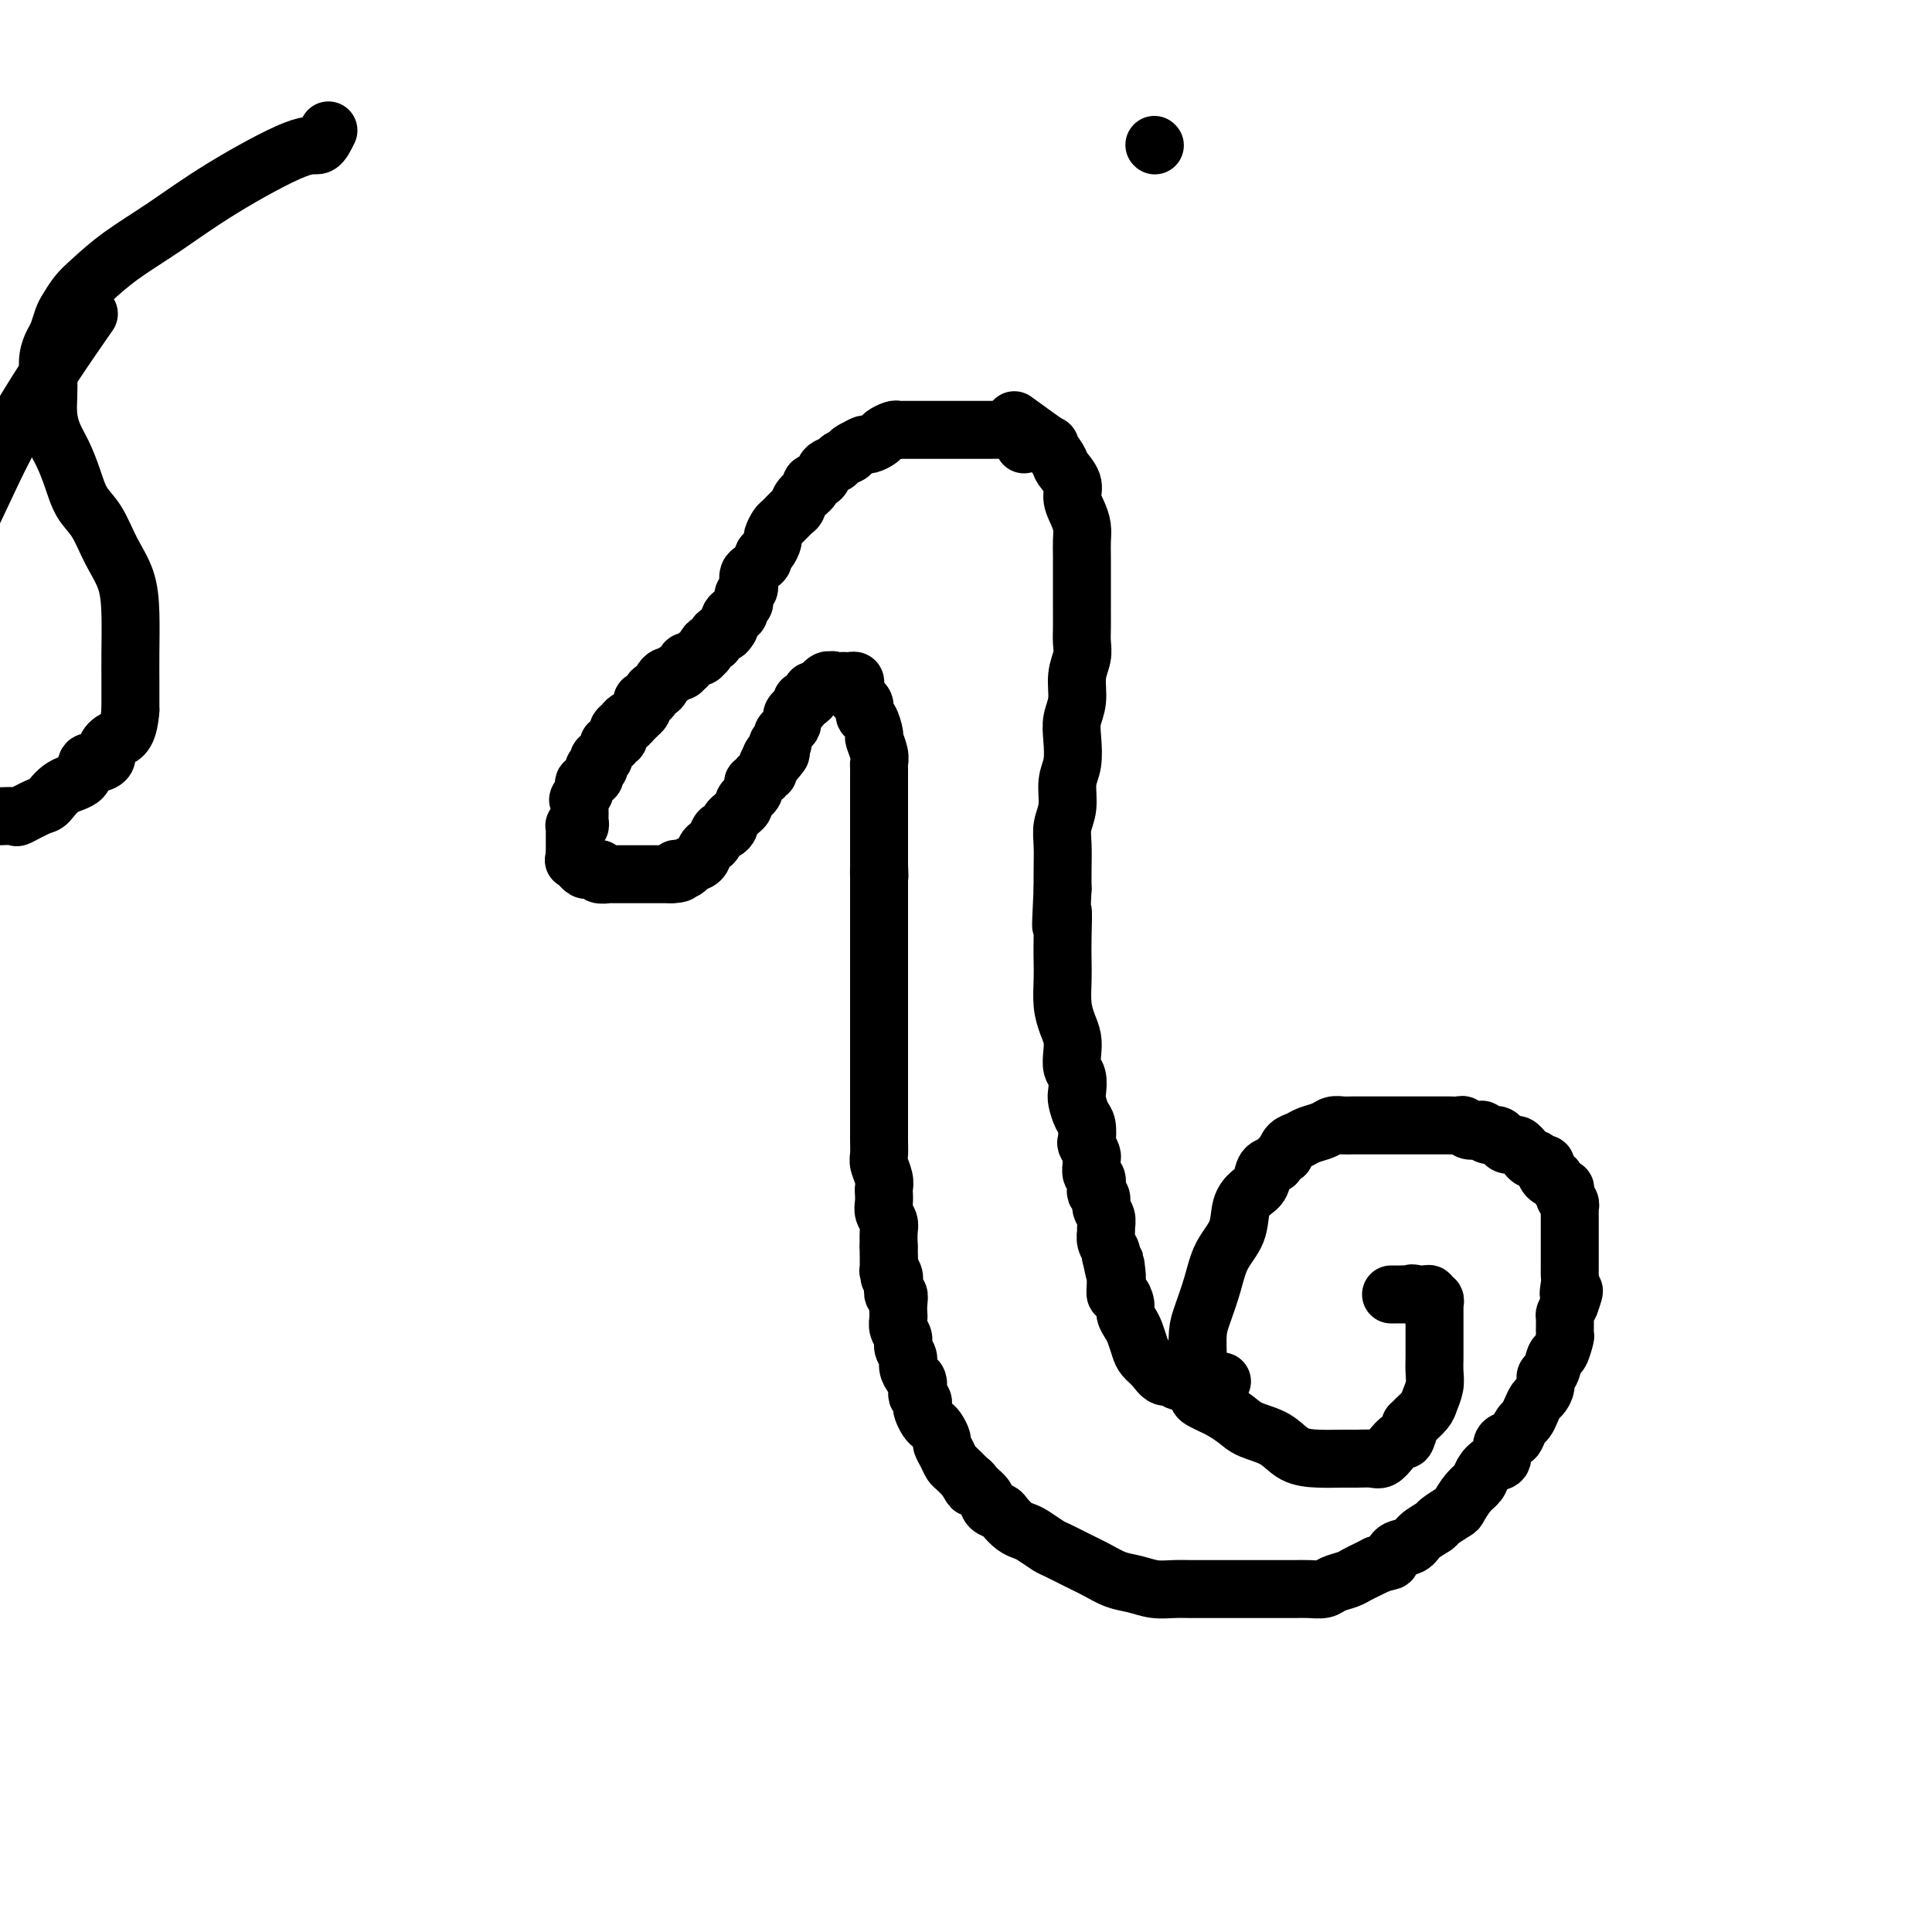 <svg viewBox='0 0 400 400' version='1.1' xmlns='http://www.w3.org/2000/svg' xmlns:xlink='http://www.w3.org/1999/xlink'><g fill='none' stroke='#000000' stroke-width='12' stroke-linecap='round' stroke-linejoin='round'><path d='M212,92c-0.634,-1.268 -1.268,-2.536 -2,-3c-0.732,-0.464 -1.560,-0.124 -2,0c-0.440,0.124 -0.490,0.033 -1,0c-0.510,-0.033 -1.480,-0.009 -2,0c-0.520,0.009 -0.591,0.002 -1,0c-0.409,-0.002 -1.155,-0.001 -2,0c-0.845,0.001 -1.788,0.000 -2,0c-0.212,-0.000 0.308,-0.000 0,0c-0.308,0.000 -1.443,0.000 -2,0c-0.557,-0.000 -0.535,-0.000 -1,0c-0.465,0.000 -1.415,-0.000 -2,0c-0.585,0.000 -0.803,0.000 -1,0c-0.197,-0.000 -0.371,-0.000 -1,0c-0.629,0.000 -1.713,0.000 -2,0c-0.287,-0.000 0.222,-0.001 0,0c-0.222,0.001 -1.177,0.003 -2,0c-0.823,-0.003 -1.515,-0.012 -2,0c-0.485,0.012 -0.764,0.046 -1,0c-0.236,-0.046 -0.430,-0.171 -1,0c-0.570,0.171 -1.517,0.637 -2,1c-0.483,0.363 -0.500,0.623 -1,1c-0.500,0.377 -1.481,0.871 -2,1c-0.519,0.129 -0.577,-0.106 -1,0c-0.423,0.106 -1.212,0.553 -2,1'/><path d='M177,93c-1.660,0.799 -0.811,0.795 -1,1c-0.189,0.205 -1.418,0.618 -2,1c-0.582,0.382 -0.518,0.731 -1,1c-0.482,0.269 -1.509,0.456 -2,1c-0.491,0.544 -0.446,1.445 -1,2c-0.554,0.555 -1.705,0.763 -2,1c-0.295,0.237 0.268,0.501 0,1c-0.268,0.499 -1.367,1.232 -2,2c-0.633,0.768 -0.801,1.572 -1,2c-0.199,0.428 -0.431,0.481 -1,1c-0.569,0.519 -1.476,1.505 -2,2c-0.524,0.495 -0.666,0.500 -1,1c-0.334,0.500 -0.859,1.496 -1,2c-0.141,0.504 0.103,0.516 0,1c-0.103,0.484 -0.552,1.439 -1,2c-0.448,0.561 -0.894,0.727 -1,1c-0.106,0.273 0.129,0.654 0,1c-0.129,0.346 -0.622,0.656 -1,1c-0.378,0.344 -0.641,0.722 -1,1c-0.359,0.278 -0.814,0.456 -1,1c-0.186,0.544 -0.101,1.455 0,2c0.101,0.545 0.219,0.723 0,1c-0.219,0.277 -0.776,0.653 -1,1c-0.224,0.347 -0.115,0.667 0,1c0.115,0.333 0.237,0.681 0,1c-0.237,0.319 -0.834,0.611 -1,1c-0.166,0.389 0.099,0.875 0,1c-0.099,0.125 -0.563,-0.111 -1,0c-0.437,0.111 -0.849,0.568 -1,1c-0.151,0.432 -0.043,0.838 0,1c0.043,0.162 0.022,0.081 0,0'/><path d='M151,129c-1.653,3.411 -0.284,1.440 0,1c0.284,-0.440 -0.515,0.652 -1,1c-0.485,0.348 -0.655,-0.048 -1,0c-0.345,0.048 -0.863,0.539 -1,1c-0.137,0.461 0.108,0.893 0,1c-0.108,0.107 -0.568,-0.111 -1,0c-0.432,0.111 -0.837,0.550 -1,1c-0.163,0.450 -0.085,0.909 0,1c0.085,0.091 0.177,-0.187 0,0c-0.177,0.187 -0.622,0.839 -1,1c-0.378,0.161 -0.689,-0.168 -1,0c-0.311,0.168 -0.622,0.834 -1,1c-0.378,0.166 -0.822,-0.167 -1,0c-0.178,0.167 -0.089,0.833 0,1c0.089,0.167 0.179,-0.166 0,0c-0.179,0.166 -0.626,0.832 -1,1c-0.374,0.168 -0.674,-0.163 -1,0c-0.326,0.163 -0.679,0.818 -1,1c-0.321,0.182 -0.612,-0.110 -1,0c-0.388,0.110 -0.874,0.621 -1,1c-0.126,0.379 0.107,0.627 0,1c-0.107,0.373 -0.554,0.870 -1,1c-0.446,0.130 -0.890,-0.106 -1,0c-0.110,0.106 0.115,0.553 0,1c-0.115,0.447 -0.569,0.893 -1,1c-0.431,0.107 -0.837,-0.126 -1,0c-0.163,0.126 -0.082,0.611 0,1c0.082,0.389 0.166,0.683 0,1c-0.166,0.317 -0.583,0.659 -1,1'/><path d='M132,148c-3.117,3.179 -1.410,1.625 -1,1c0.410,-0.625 -0.478,-0.321 -1,0c-0.522,0.321 -0.680,0.659 -1,1c-0.320,0.341 -0.803,0.684 -1,1c-0.197,0.316 -0.110,0.606 0,1c0.110,0.394 0.241,0.893 0,1c-0.241,0.107 -0.853,-0.179 -1,0c-0.147,0.179 0.172,0.823 0,1c-0.172,0.177 -0.834,-0.111 -1,0c-0.166,0.111 0.166,0.622 0,1c-0.166,0.378 -0.829,0.623 -1,1c-0.171,0.377 0.150,0.884 0,1c-0.150,0.116 -0.771,-0.161 -1,0c-0.229,0.161 -0.065,0.760 0,1c0.065,0.240 0.031,0.119 0,0c-0.031,-0.119 -0.060,-0.238 0,0c0.060,0.238 0.208,0.833 0,1c-0.208,0.167 -0.773,-0.095 -1,0c-0.227,0.095 -0.117,0.546 0,1c0.117,0.454 0.242,0.909 0,1c-0.242,0.091 -0.849,-0.183 -1,0c-0.151,0.183 0.155,0.822 0,1c-0.155,0.178 -0.773,-0.106 -1,0c-0.227,0.106 -0.065,0.602 0,1c0.065,0.398 0.032,0.699 0,1'/><path d='M121,164c-1.928,2.658 -1.249,1.304 -1,1c0.249,-0.304 0.067,0.443 0,1c-0.067,0.557 -0.018,0.922 0,1c0.018,0.078 0.006,-0.133 0,0c-0.006,0.133 -0.005,0.610 0,1c0.005,0.390 0.016,0.692 0,1c-0.016,0.308 -0.057,0.621 0,1c0.057,0.379 0.211,0.822 0,1c-0.211,0.178 -0.789,0.089 -1,0c-0.211,-0.089 -0.057,-0.177 0,0c0.057,0.177 0.015,0.621 0,1c-0.015,0.379 -0.004,0.693 0,1c0.004,0.307 0.001,0.607 0,1c-0.001,0.393 -0.000,0.878 0,1c0.000,0.122 0.000,-0.121 0,0c-0.000,0.121 -0.000,0.606 0,1c0.000,0.394 0.000,0.697 0,1'/><path d='M119,177c-0.374,2.173 -0.307,1.104 0,1c0.307,-0.104 0.856,0.757 1,1c0.144,0.243 -0.115,-0.131 0,0c0.115,0.131 0.606,0.766 1,1c0.394,0.234 0.692,0.066 1,0c0.308,-0.066 0.625,-0.032 1,0c0.375,0.032 0.807,0.061 1,0c0.193,-0.061 0.147,-0.213 0,0c-0.147,0.213 -0.394,0.789 0,1c0.394,0.211 1.428,0.057 2,0c0.572,-0.057 0.681,-0.015 1,0c0.319,0.015 0.849,0.004 1,0c0.151,-0.004 -0.077,-0.001 0,0c0.077,0.001 0.458,0.000 1,0c0.542,-0.000 1.244,-0.000 2,0c0.756,0.000 1.564,0.000 2,0c0.436,-0.000 0.498,-0.000 1,0c0.502,0.000 1.444,0.000 2,0c0.556,-0.000 0.727,-0.000 1,0c0.273,0.000 0.650,0.000 1,0c0.350,-0.000 0.675,-0.000 1,0'/><path d='M139,181c2.964,-0.068 1.375,-0.738 1,-1c-0.375,-0.262 0.463,-0.115 1,0c0.537,0.115 0.774,0.199 1,0c0.226,-0.199 0.442,-0.682 1,-1c0.558,-0.318 1.459,-0.471 2,-1c0.541,-0.529 0.722,-1.433 1,-2c0.278,-0.567 0.653,-0.796 1,-1c0.347,-0.204 0.667,-0.383 1,-1c0.333,-0.617 0.681,-1.671 1,-2c0.319,-0.329 0.610,0.067 1,0c0.390,-0.067 0.879,-0.595 1,-1c0.121,-0.405 -0.126,-0.686 0,-1c0.126,-0.314 0.626,-0.663 1,-1c0.374,-0.337 0.621,-0.664 1,-1c0.379,-0.336 0.890,-0.682 1,-1c0.110,-0.318 -0.180,-0.610 0,-1c0.180,-0.390 0.832,-0.879 1,-1c0.168,-0.121 -0.147,0.126 0,0c0.147,-0.126 0.756,-0.626 1,-1c0.244,-0.374 0.122,-0.621 0,-1c-0.122,-0.379 -0.244,-0.890 0,-1c0.244,-0.110 0.854,0.182 1,0c0.146,-0.182 -0.171,-0.836 0,-1c0.171,-0.164 0.829,0.163 1,0c0.171,-0.163 -0.147,-0.814 0,-1c0.147,-0.186 0.758,0.094 1,0c0.242,-0.094 0.117,-0.561 0,-1c-0.117,-0.439 -0.224,-0.849 0,-1c0.224,-0.151 0.778,-0.043 1,0c0.222,0.043 0.111,0.022 0,0'/><path d='M160,158c3.266,-3.735 0.932,-1.574 0,-1c-0.932,0.574 -0.460,-0.439 0,-1c0.460,-0.561 0.908,-0.671 1,-1c0.092,-0.329 -0.172,-0.876 0,-1c0.172,-0.124 0.781,0.174 1,0c0.219,-0.174 0.048,-0.820 0,-1c-0.048,-0.180 0.026,0.106 0,0c-0.026,-0.106 -0.150,-0.603 0,-1c0.150,-0.397 0.576,-0.694 1,-1c0.424,-0.306 0.845,-0.621 1,-1c0.155,-0.379 0.044,-0.823 0,-1c-0.044,-0.177 -0.022,-0.089 0,0c0.022,0.089 0.044,0.177 0,0c-0.044,-0.177 -0.153,-0.621 0,-1c0.153,-0.379 0.567,-0.693 1,-1c0.433,-0.307 0.886,-0.608 1,-1c0.114,-0.392 -0.110,-0.875 0,-1c0.110,-0.125 0.554,0.107 1,0c0.446,-0.107 0.893,-0.555 1,-1c0.107,-0.445 -0.125,-0.889 0,-1c0.125,-0.111 0.607,0.111 1,0c0.393,-0.111 0.696,-0.556 1,-1'/><path d='M170,142c2.013,-2.415 2.045,-0.451 2,0c-0.045,0.451 -0.167,-0.611 0,-1c0.167,-0.389 0.623,-0.105 1,0c0.377,0.105 0.675,0.031 1,0c0.325,-0.031 0.676,-0.019 1,0c0.324,0.019 0.622,0.047 1,0c0.378,-0.047 0.836,-0.167 1,0c0.164,0.167 0.034,0.621 0,1c-0.034,0.379 0.029,0.683 0,1c-0.029,0.317 -0.149,0.646 0,1c0.149,0.354 0.566,0.733 1,1c0.434,0.267 0.886,0.423 1,1c0.114,0.577 -0.109,1.576 0,2c0.109,0.424 0.551,0.275 1,1c0.449,0.725 0.905,2.326 1,3c0.095,0.674 -0.171,0.421 0,1c0.171,0.579 0.778,1.988 1,3c0.222,1.012 0.060,1.626 0,2c-0.060,0.374 -0.016,0.509 0,1c0.016,0.491 0.004,1.340 0,2c-0.004,0.660 -0.001,1.132 0,2c0.001,0.868 0.000,2.133 0,3c-0.000,0.867 -0.000,1.336 0,2c0.000,0.664 0.000,1.524 0,2c-0.000,0.476 -0.000,0.567 0,1c0.000,0.433 0.000,1.209 0,2c-0.000,0.791 -0.000,1.598 0,2c0.000,0.402 0.000,0.401 0,1c-0.000,0.599 -0.000,1.800 0,3'/><path d='M182,179c0.155,4.308 0.041,1.579 0,1c-0.041,-0.579 -0.011,0.993 0,2c0.011,1.007 0.003,1.448 0,2c-0.003,0.552 -0.001,1.214 0,2c0.001,0.786 0.000,1.695 0,3c-0.000,1.305 -0.000,3.006 0,4c0.000,0.994 0.000,1.280 0,2c-0.000,0.720 -0.000,1.872 0,3c0.000,1.128 0.000,2.231 0,3c-0.000,0.769 -0.000,1.205 0,2c0.000,0.795 0.000,1.949 0,3c-0.000,1.051 0.000,2.000 0,3c-0.000,1.000 -0.000,2.052 0,3c0.000,0.948 0.000,1.791 0,3c-0.000,1.209 -0.000,2.784 0,4c0.000,1.216 0.000,2.072 0,3c-0.000,0.928 -0.000,1.928 0,3c0.000,1.072 0.000,2.217 0,3c-0.000,0.783 -0.001,1.206 0,2c0.001,0.794 0.004,1.959 0,3c-0.004,1.041 -0.015,1.956 0,3c0.015,1.044 0.057,2.215 0,3c-0.057,0.785 -0.211,1.183 0,2c0.211,0.817 0.788,2.053 1,3c0.212,0.947 0.061,1.605 0,2c-0.061,0.395 -0.030,0.528 0,1c0.030,0.472 0.061,1.284 0,2c-0.061,0.716 -0.212,1.336 0,2c0.212,0.664 0.788,1.371 1,2c0.212,0.629 0.061,1.180 0,2c-0.061,0.820 -0.030,1.910 0,3'/><path d='M184,258c0.305,12.279 0.068,3.478 0,1c-0.068,-2.478 0.033,1.368 0,3c-0.033,1.632 -0.201,1.049 0,1c0.201,-0.049 0.772,0.438 1,1c0.228,0.562 0.114,1.201 0,2c-0.114,0.799 -0.226,1.757 0,2c0.226,0.243 0.792,-0.230 1,0c0.208,0.230 0.060,1.164 0,2c-0.060,0.836 -0.031,1.575 0,2c0.031,0.425 0.065,0.537 0,1c-0.065,0.463 -0.228,1.279 0,2c0.228,0.721 0.849,1.349 1,2c0.151,0.651 -0.166,1.325 0,2c0.166,0.675 0.815,1.350 1,2c0.185,0.650 -0.095,1.273 0,2c0.095,0.727 0.565,1.557 1,2c0.435,0.443 0.835,0.500 1,1c0.165,0.500 0.096,1.442 0,2c-0.096,0.558 -0.219,0.730 0,1c0.219,0.270 0.780,0.636 1,1c0.220,0.364 0.100,0.726 0,1c-0.100,0.274 -0.181,0.458 0,1c0.181,0.542 0.622,1.440 1,2c0.378,0.560 0.693,0.783 1,1c0.307,0.217 0.607,0.429 1,1c0.393,0.571 0.878,1.500 1,2c0.122,0.500 -0.119,0.570 0,1c0.119,0.430 0.599,1.218 1,2c0.401,0.782 0.723,1.557 1,2c0.277,0.443 0.508,0.555 1,1c0.492,0.445 1.246,1.222 2,2'/><path d='M200,306c1.898,3.439 1.142,1.538 1,1c-0.142,-0.538 0.328,0.289 1,1c0.672,0.711 1.545,1.308 2,2c0.455,0.692 0.492,1.481 1,2c0.508,0.519 1.486,0.768 2,1c0.514,0.232 0.565,0.447 1,1c0.435,0.553 1.256,1.443 2,2c0.744,0.557 1.413,0.782 2,1c0.587,0.218 1.094,0.428 2,1c0.906,0.572 2.212,1.505 3,2c0.788,0.495 1.056,0.552 2,1c0.944,0.448 2.562,1.287 4,2c1.438,0.713 2.695,1.301 4,2c1.305,0.699 2.659,1.508 4,2c1.341,0.492 2.669,0.668 4,1c1.331,0.332 2.663,0.821 4,1c1.337,0.179 2.678,0.048 4,0c1.322,-0.048 2.625,-0.013 4,0c1.375,0.013 2.822,0.003 4,0c1.178,-0.003 2.086,-0.001 3,0c0.914,0.001 1.833,0.000 3,0c1.167,-0.000 2.582,0.001 4,0c1.418,-0.001 2.840,-0.003 4,0c1.160,0.003 2.058,0.012 3,0c0.942,-0.012 1.929,-0.045 3,0c1.071,0.045 2.226,0.167 3,0c0.774,-0.167 1.166,-0.622 2,-1c0.834,-0.378 2.110,-0.679 3,-1c0.890,-0.321 1.393,-0.663 2,-1c0.607,-0.337 1.316,-0.668 2,-1c0.684,-0.332 1.342,-0.666 2,-1'/><path d='M285,324c2.364,-0.888 2.774,-0.609 3,-1c0.226,-0.391 0.268,-1.451 1,-2c0.732,-0.549 2.154,-0.585 3,-1c0.846,-0.415 1.115,-1.209 2,-2c0.885,-0.791 2.386,-1.581 3,-2c0.614,-0.419 0.339,-0.468 1,-1c0.661,-0.532 2.256,-1.545 3,-2c0.744,-0.455 0.635,-0.350 1,-1c0.365,-0.650 1.202,-2.056 2,-3c0.798,-0.944 1.557,-1.426 2,-2c0.443,-0.574 0.570,-1.239 1,-2c0.430,-0.761 1.162,-1.617 2,-2c0.838,-0.383 1.783,-0.292 2,-1c0.217,-0.708 -0.293,-2.216 0,-3c0.293,-0.784 1.388,-0.843 2,-1c0.612,-0.157 0.741,-0.413 1,-1c0.259,-0.587 0.646,-1.504 1,-2c0.354,-0.496 0.673,-0.569 1,-1c0.327,-0.431 0.661,-1.219 1,-2c0.339,-0.781 0.682,-1.555 1,-2c0.318,-0.445 0.610,-0.561 1,-1c0.390,-0.439 0.878,-1.201 1,-2c0.122,-0.799 -0.121,-1.637 0,-2c0.121,-0.363 0.607,-0.252 1,-1c0.393,-0.748 0.694,-2.355 1,-3c0.306,-0.645 0.617,-0.329 1,-1c0.383,-0.671 0.837,-2.329 1,-3c0.163,-0.671 0.033,-0.355 0,-1c-0.033,-0.645 0.030,-2.251 0,-3c-0.030,-0.749 -0.151,-0.643 0,-1c0.151,-0.357 0.576,-1.179 1,-2'/><path d='M325,270c1.702,-4.539 0.456,-2.386 0,-2c-0.456,0.386 -0.122,-0.996 0,-2c0.122,-1.004 0.033,-1.631 0,-2c-0.033,-0.369 -0.009,-0.480 0,-1c0.009,-0.520 0.002,-1.449 0,-2c-0.002,-0.551 -0.001,-0.725 0,-1c0.001,-0.275 0.000,-0.651 0,-1c-0.000,-0.349 -0.000,-0.671 0,-1c0.000,-0.329 0.000,-0.666 0,-1c-0.000,-0.334 0.000,-0.667 0,-1c-0.000,-0.333 -0.000,-0.666 0,-1c0.000,-0.334 0.000,-0.668 0,-1c-0.000,-0.332 -0.000,-0.663 0,-1c0.000,-0.337 0.001,-0.682 0,-1c-0.001,-0.318 -0.004,-0.610 0,-1c0.004,-0.390 0.015,-0.878 0,-1c-0.015,-0.122 -0.056,0.121 0,0c0.056,-0.121 0.208,-0.605 0,-1c-0.208,-0.395 -0.777,-0.702 -1,-1c-0.223,-0.298 -0.101,-0.587 0,-1c0.101,-0.413 0.181,-0.951 0,-1c-0.181,-0.049 -0.623,0.391 -1,0c-0.377,-0.391 -0.689,-1.611 -1,-2c-0.311,-0.389 -0.622,0.055 -1,0c-0.378,-0.055 -0.822,-0.607 -1,-1c-0.178,-0.393 -0.089,-0.626 0,-1c0.089,-0.374 0.179,-0.887 0,-1c-0.179,-0.113 -0.625,0.176 -1,0c-0.375,-0.176 -0.678,-0.817 -1,-1c-0.322,-0.183 -0.663,0.090 -1,0c-0.337,-0.090 -0.668,-0.545 -1,-1'/><path d='M316,239c-1.628,-2.100 -1.196,-1.351 -1,-1c0.196,0.351 0.158,0.305 0,0c-0.158,-0.305 -0.437,-0.871 -1,-1c-0.563,-0.129 -1.411,0.177 -2,0c-0.589,-0.177 -0.917,-0.836 -1,-1c-0.083,-0.164 0.081,0.166 0,0c-0.081,-0.166 -0.407,-0.828 -1,-1c-0.593,-0.172 -1.454,0.146 -2,0c-0.546,-0.146 -0.776,-0.757 -1,-1c-0.224,-0.243 -0.443,-0.118 -1,0c-0.557,0.118 -1.453,0.228 -2,0c-0.547,-0.228 -0.747,-0.793 -1,-1c-0.253,-0.207 -0.561,-0.055 -1,0c-0.439,0.055 -1.008,0.015 -2,0c-0.992,-0.015 -2.406,-0.004 -3,0c-0.594,0.004 -0.367,0.001 -1,0c-0.633,-0.001 -2.127,-0.000 -3,0c-0.873,0.000 -1.126,0.000 -2,0c-0.874,-0.000 -2.370,-0.000 -3,0c-0.630,0.000 -0.395,0.000 -1,0c-0.605,-0.000 -2.049,-0.001 -3,0c-0.951,0.001 -1.408,0.003 -2,0c-0.592,-0.003 -1.317,-0.012 -2,0c-0.683,0.012 -1.323,0.045 -2,0c-0.677,-0.045 -1.389,-0.167 -2,0c-0.611,0.167 -1.119,0.625 -2,1c-0.881,0.375 -2.133,0.668 -3,1c-0.867,0.332 -1.349,0.705 -2,1c-0.651,0.295 -1.472,0.513 -2,1c-0.528,0.487 -0.764,1.244 -1,2'/><path d='M266,239c-1.888,1.363 -1.609,1.770 -2,2c-0.391,0.230 -1.451,0.283 -2,1c-0.549,0.717 -0.588,2.097 -1,3c-0.412,0.903 -1.198,1.327 -2,2c-0.802,0.673 -1.619,1.594 -2,3c-0.381,1.406 -0.326,3.298 -1,5c-0.674,1.702 -2.075,3.214 -3,5c-0.925,1.786 -1.372,3.847 -2,6c-0.628,2.153 -1.436,4.397 -2,6c-0.564,1.603 -0.884,2.566 -1,4c-0.116,1.434 -0.029,3.340 0,5c0.029,1.660 -0.000,3.075 0,4c0.000,0.925 0.029,1.360 0,2c-0.029,0.640 -0.118,1.484 0,2c0.118,0.516 0.441,0.705 1,1c0.559,0.295 1.353,0.697 2,1c0.647,0.303 1.148,0.508 2,1c0.852,0.492 2.057,1.270 3,2c0.943,0.730 1.624,1.411 3,2c1.376,0.589 3.445,1.086 5,2c1.555,0.914 2.594,2.244 4,3c1.406,0.756 3.178,0.936 5,1c1.822,0.064 3.695,0.012 5,0c1.305,-0.012 2.041,0.017 3,0c0.959,-0.017 2.141,-0.079 3,0c0.859,0.079 1.396,0.300 2,0c0.604,-0.300 1.275,-1.122 2,-2c0.725,-0.878 1.503,-1.813 2,-2c0.497,-0.187 0.713,0.375 1,0c0.287,-0.375 0.643,-1.688 1,-3'/><path d='M292,295c1.355,-1.210 0.741,-0.735 1,-1c0.259,-0.265 1.390,-1.269 2,-2c0.610,-0.731 0.699,-1.189 1,-2c0.301,-0.811 0.813,-1.974 1,-3c0.187,-1.026 0.050,-1.915 0,-3c-0.050,-1.085 -0.013,-2.366 0,-3c0.013,-0.634 0.004,-0.622 0,-1c-0.004,-0.378 -0.001,-1.148 0,-2c0.001,-0.852 0.000,-1.787 0,-2c-0.000,-0.213 -0.000,0.298 0,0c0.000,-0.298 -0.000,-1.403 0,-2c0.000,-0.597 0.000,-0.686 0,-1c-0.000,-0.314 -0.000,-0.854 0,-1c0.000,-0.146 0.001,0.100 0,0c-0.001,-0.100 -0.004,-0.548 0,-1c0.004,-0.452 0.016,-0.910 0,-1c-0.016,-0.090 -0.060,0.186 0,0c0.060,-0.186 0.224,-0.834 0,-1c-0.224,-0.166 -0.834,0.152 -1,0c-0.166,-0.152 0.113,-0.773 0,-1c-0.113,-0.227 -0.618,-0.061 -1,0c-0.382,0.061 -0.641,0.016 -1,0c-0.359,-0.016 -0.817,-0.005 -1,0c-0.183,0.005 -0.092,0.002 0,0'/><path d='M293,268c-0.798,-0.464 -0.792,-0.124 -1,0c-0.208,0.124 -0.630,0.033 -1,0c-0.370,-0.033 -0.688,-0.009 -1,0c-0.312,0.009 -0.620,0.002 -1,0c-0.380,-0.002 -0.834,-0.001 -1,0c-0.166,0.001 -0.045,0.000 0,0c0.045,-0.000 0.013,-0.000 0,0c-0.013,0.000 -0.006,0.000 0,0'/><path d='M210,87c3.016,2.193 6.031,4.386 7,5c0.969,0.614 -0.109,-0.352 0,0c0.109,0.352 1.405,2.023 2,3c0.595,0.977 0.489,1.262 1,2c0.511,0.738 1.640,1.930 2,3c0.360,1.070 -0.047,2.019 0,3c0.047,0.981 0.548,1.993 1,3c0.452,1.007 0.853,2.010 1,3c0.147,0.990 0.039,1.968 0,3c-0.039,1.032 -0.010,2.117 0,3c0.010,0.883 0.003,1.562 0,3c-0.003,1.438 0.000,3.633 0,5c-0.000,1.367 -0.004,1.904 0,3c0.004,1.096 0.016,2.750 0,4c-0.016,1.250 -0.061,2.095 0,3c0.061,0.905 0.226,1.871 0,3c-0.226,1.129 -0.844,2.420 -1,4c-0.156,1.580 0.150,3.450 0,5c-0.150,1.550 -0.757,2.781 -1,4c-0.243,1.219 -0.121,2.426 0,4c0.121,1.574 0.243,3.515 0,5c-0.243,1.485 -0.850,2.515 -1,4c-0.150,1.485 0.156,3.426 0,5c-0.156,1.574 -0.774,2.783 -1,4c-0.226,1.217 -0.061,2.443 0,4c0.061,1.557 0.017,3.445 0,5c-0.017,1.555 -0.009,2.778 0,4'/><path d='M220,184c-0.619,12.500 -0.167,6.251 0,5c0.167,-1.251 0.047,2.497 0,5c-0.047,2.503 -0.023,3.762 0,5c0.023,1.238 0.045,2.456 0,4c-0.045,1.544 -0.157,3.415 0,5c0.157,1.585 0.582,2.885 1,4c0.418,1.115 0.830,2.046 1,3c0.170,0.954 0.097,1.931 0,3c-0.097,1.069 -0.219,2.230 0,3c0.219,0.770 0.780,1.150 1,2c0.220,0.850 0.098,2.172 0,3c-0.098,0.828 -0.171,1.162 0,2c0.171,0.838 0.585,2.179 1,3c0.415,0.821 0.829,1.123 1,2c0.171,0.877 0.099,2.328 0,3c-0.099,0.672 -0.224,0.565 0,1c0.224,0.435 0.796,1.411 1,2c0.204,0.589 0.041,0.792 0,1c-0.041,0.208 0.040,0.423 0,1c-0.040,0.577 -0.203,1.516 0,2c0.203,0.484 0.771,0.514 1,1c0.229,0.486 0.118,1.428 0,2c-0.118,0.572 -0.242,0.773 0,1c0.242,0.227 0.850,0.480 1,1c0.150,0.520 -0.157,1.308 0,2c0.157,0.692 0.778,1.288 1,2c0.222,0.712 0.046,1.539 0,2c-0.046,0.461 0.039,0.557 0,1c-0.039,0.443 -0.203,1.235 0,2c0.203,0.765 0.772,1.504 1,2c0.228,0.496 0.114,0.748 0,1'/><path d='M230,260c1.773,8.447 1.206,3.564 1,2c-0.206,-1.564 -0.053,0.192 0,1c0.053,0.808 0.004,0.667 0,1c-0.004,0.333 0.037,1.139 0,2c-0.037,0.861 -0.150,1.778 0,2c0.150,0.222 0.565,-0.251 1,0c0.435,0.251 0.890,1.226 1,2c0.110,0.774 -0.126,1.348 0,2c0.126,0.652 0.614,1.381 1,2c0.386,0.619 0.669,1.126 1,2c0.331,0.874 0.709,2.114 1,3c0.291,0.886 0.495,1.418 1,2c0.505,0.582 1.309,1.214 2,2c0.691,0.786 1.267,1.727 2,2c0.733,0.273 1.622,-0.123 2,0c0.378,0.123 0.245,0.765 1,1c0.755,0.235 2.398,0.063 4,0c1.602,-0.063 3.162,-0.017 4,0c0.838,0.017 0.954,0.005 1,0c0.046,-0.005 0.023,-0.002 0,0'/><path d='M239,30c0.000,0.000 0.100,0.100 0.1,0.1'/><path d='M68,27c-0.653,1.343 -1.306,2.686 -2,3c-0.694,0.314 -1.428,-0.400 -5,1c-3.572,1.400 -9.982,4.916 -15,8c-5.018,3.084 -8.644,5.736 -12,8c-3.356,2.264 -6.443,4.138 -9,6c-2.557,1.862 -4.583,3.710 -6,5c-1.417,1.290 -2.225,2.022 -3,3c-0.775,0.978 -1.518,2.204 -2,3c-0.482,0.796 -0.704,1.164 -1,2c-0.296,0.836 -0.668,2.141 -1,3c-0.332,0.859 -0.626,1.272 -1,2c-0.374,0.728 -0.830,1.773 -1,3c-0.170,1.227 -0.054,2.638 0,4c0.054,1.362 0.045,2.677 0,4c-0.045,1.323 -0.126,2.654 0,4c0.126,1.346 0.460,2.707 1,4c0.540,1.293 1.288,2.518 2,4c0.712,1.482 1.388,3.220 2,5c0.612,1.780 1.159,3.603 2,5c0.841,1.397 1.977,2.368 3,4c1.023,1.632 1.934,3.926 3,6c1.066,2.074 2.286,3.929 3,6c0.714,2.071 0.923,4.359 1,7c0.077,2.641 0.021,5.634 0,8c-0.021,2.366 -0.006,4.105 0,6c0.006,1.895 0.003,3.948 0,6'/><path d='M27,147c-0.397,5.442 -1.889,5.546 -3,6c-1.111,0.454 -1.839,1.256 -2,2c-0.161,0.744 0.246,1.430 0,2c-0.246,0.570 -1.144,1.025 -2,1c-0.856,-0.025 -1.669,-0.531 -2,0c-0.331,0.531 -0.181,2.097 -1,3c-0.819,0.903 -2.609,1.142 -4,2c-1.391,0.858 -2.383,2.335 -3,3c-0.617,0.665 -0.857,0.518 -2,1c-1.143,0.482 -3.188,1.593 -4,2c-0.812,0.407 -0.392,0.110 -1,0c-0.608,-0.110 -2.245,-0.032 -3,0c-0.755,0.032 -0.628,0.019 -1,0c-0.372,-0.019 -1.245,-0.045 -2,0c-0.755,0.045 -1.394,0.159 -2,0c-0.606,-0.159 -1.178,-0.592 -2,-1c-0.822,-0.408 -1.893,-0.790 -3,-1c-1.107,-0.210 -2.251,-0.248 -3,-1c-0.749,-0.752 -1.105,-2.218 -2,-3c-0.895,-0.782 -2.330,-0.879 -3,-2c-0.670,-1.121 -0.577,-3.267 -1,-5c-0.423,-1.733 -1.364,-3.055 -2,-6c-0.636,-2.945 -0.967,-7.514 0,-12c0.967,-4.486 3.231,-8.890 6,-14c2.769,-5.110 6.041,-10.926 9,-17c2.959,-6.074 5.604,-12.404 10,-20c4.396,-7.596 10.542,-16.456 13,-20c2.458,-3.544 1.229,-1.772 0,0'/></g>
</svg>